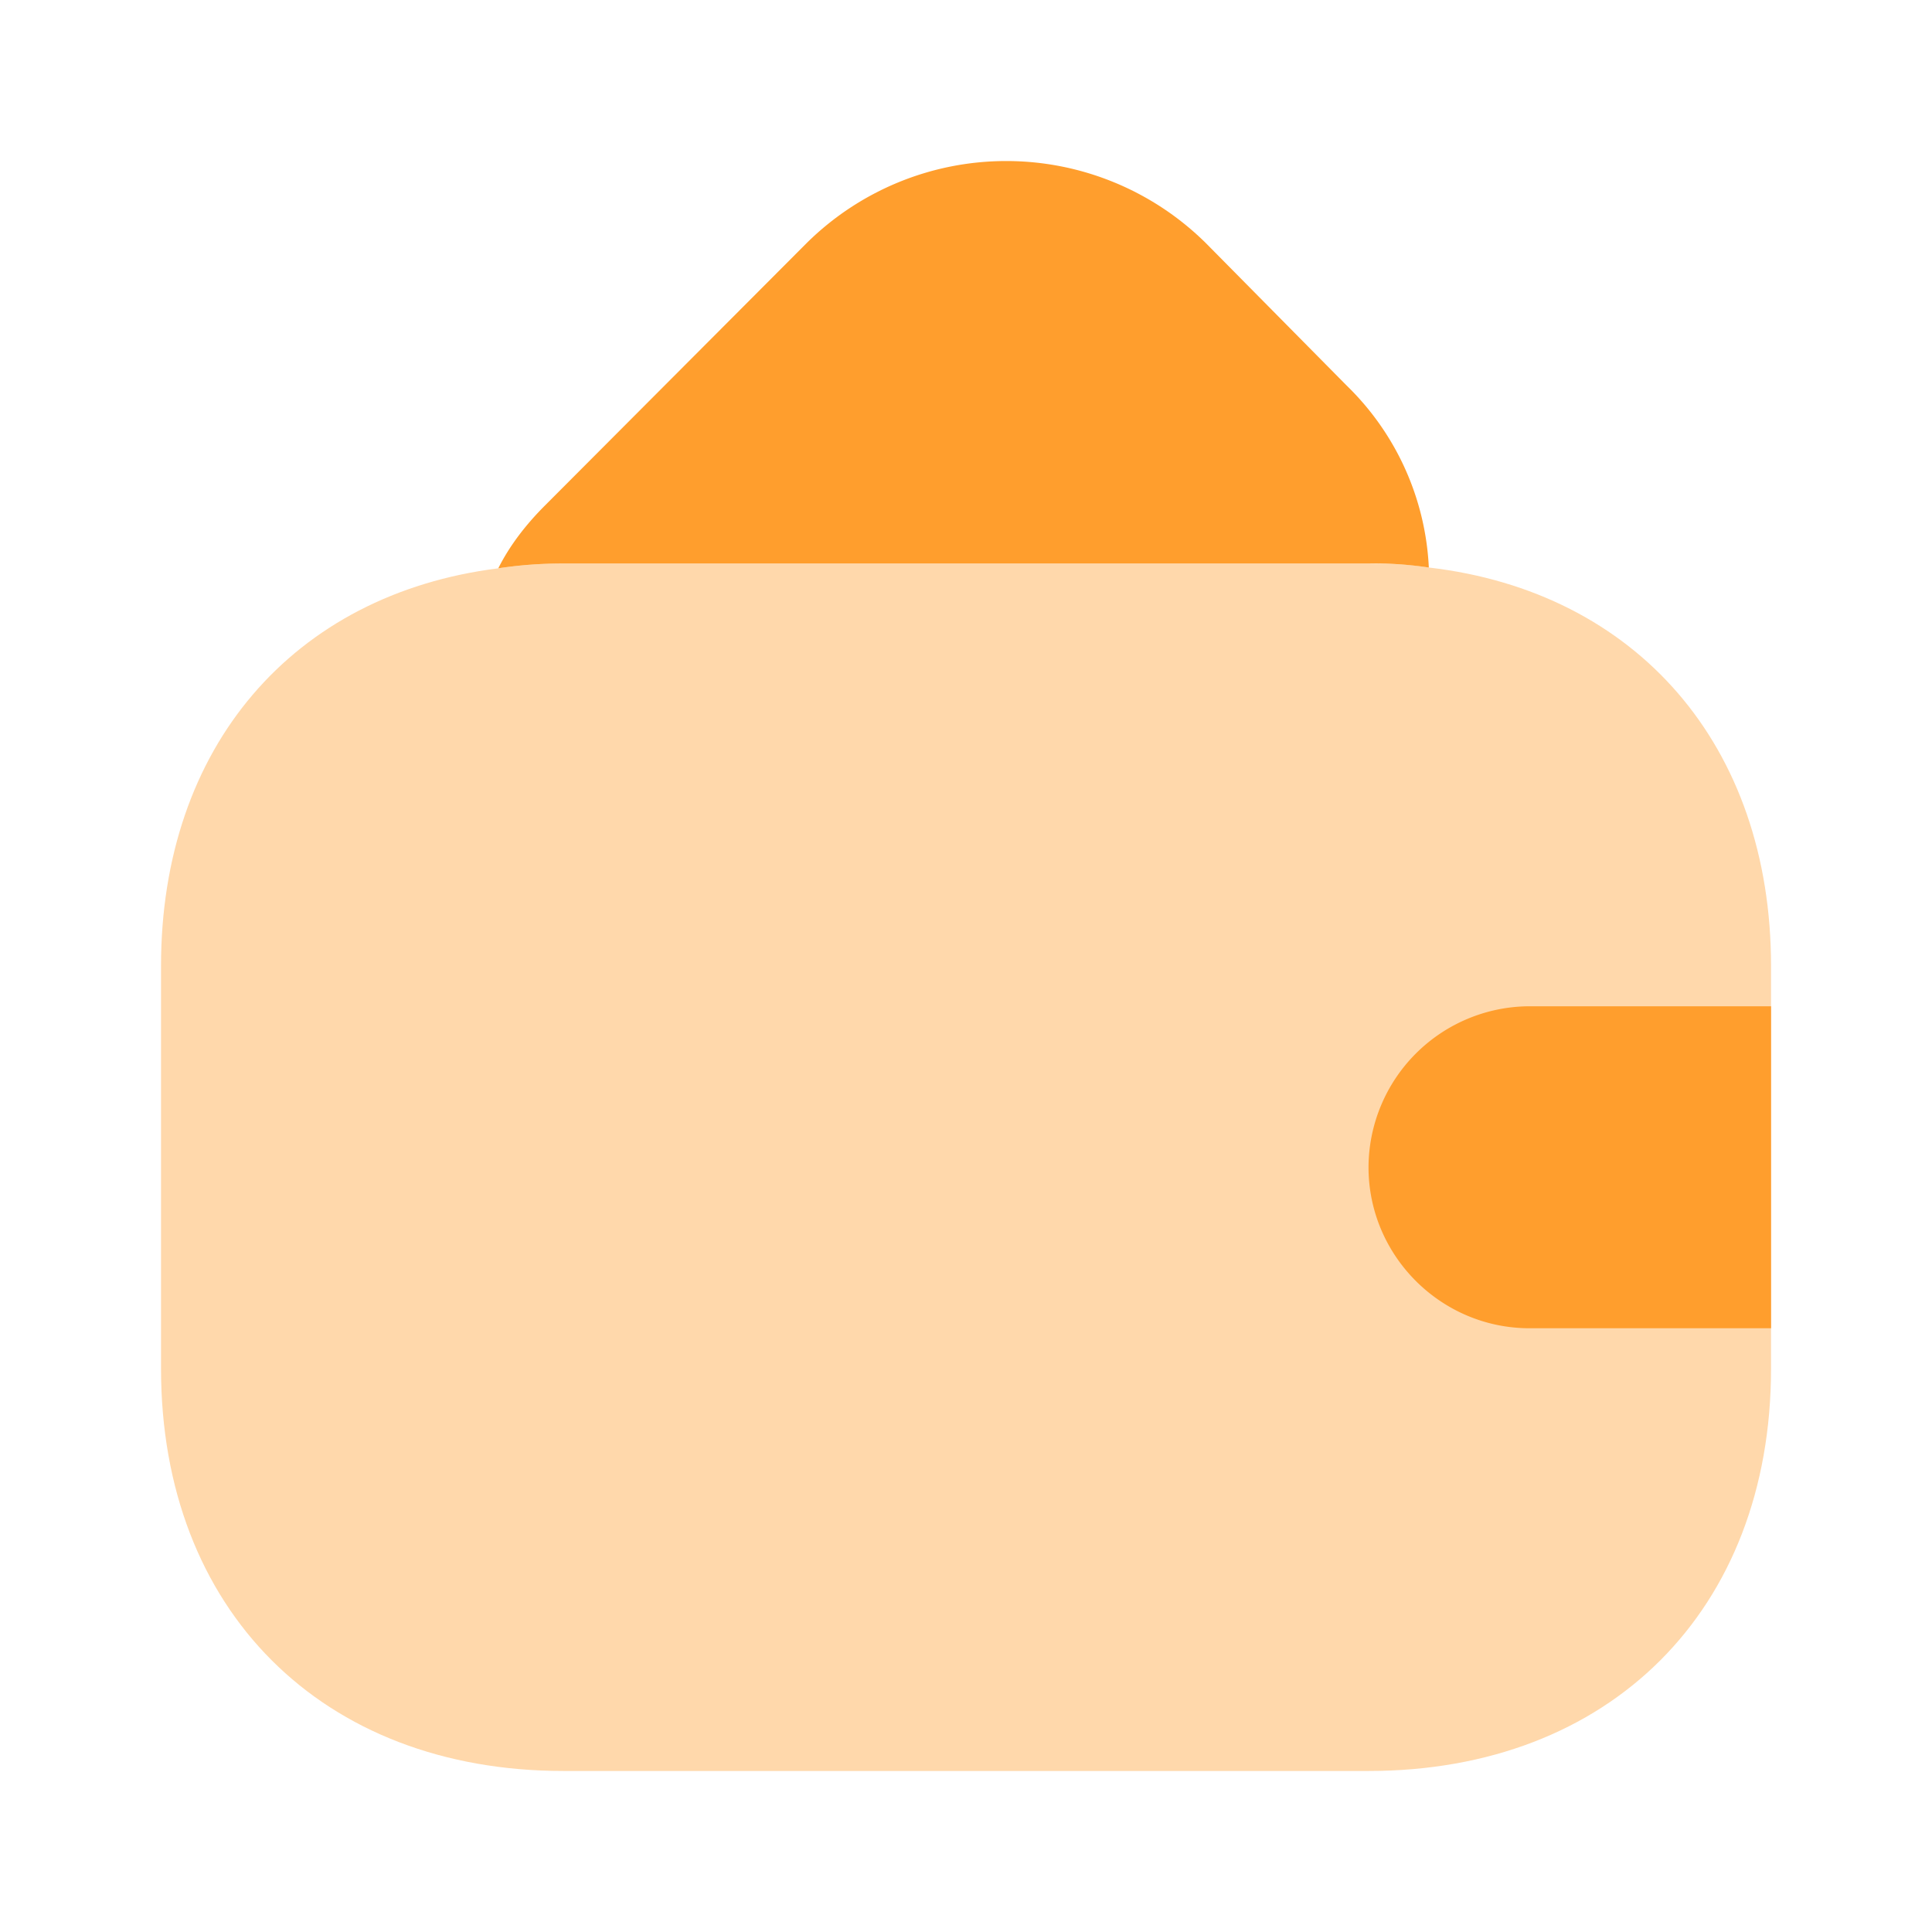 <svg xmlns="http://www.w3.org/2000/svg" width="32" height="32" fill="none">
    <path fill="#FF9E2D"
        d="M29.334 16v6.667c0 4-2.667 6.666-6.667 6.666H9.334c-4 0-6.667-2.666-6.667-6.666V16c0-3.627 2.187-6.16 5.587-6.587.346-.053.706-.08 1.08-.08h13.333c.347 0 .68.014 1 .067 3.44.4 5.667 2.947 5.667 6.6Z"
        opacity=".4"></path>
    <path fill="#FF9E2D"
        d="M23.666 9.4a6.098 6.098 0 0 0-1-.067H9.333c-.373 0-.733.027-1.08.08.187-.373.453-.72.773-1.04l4.334-4.346a4.7 4.7 0 0 1 6.613 0l2.333 2.36a4.5 4.5 0 0 1 1.36 3.013ZM29.334 16.667h-4a2.675 2.675 0 0 0-2.667 2.666c0 1.467 1.2 2.667 2.667 2.667h4"></path>
</svg>